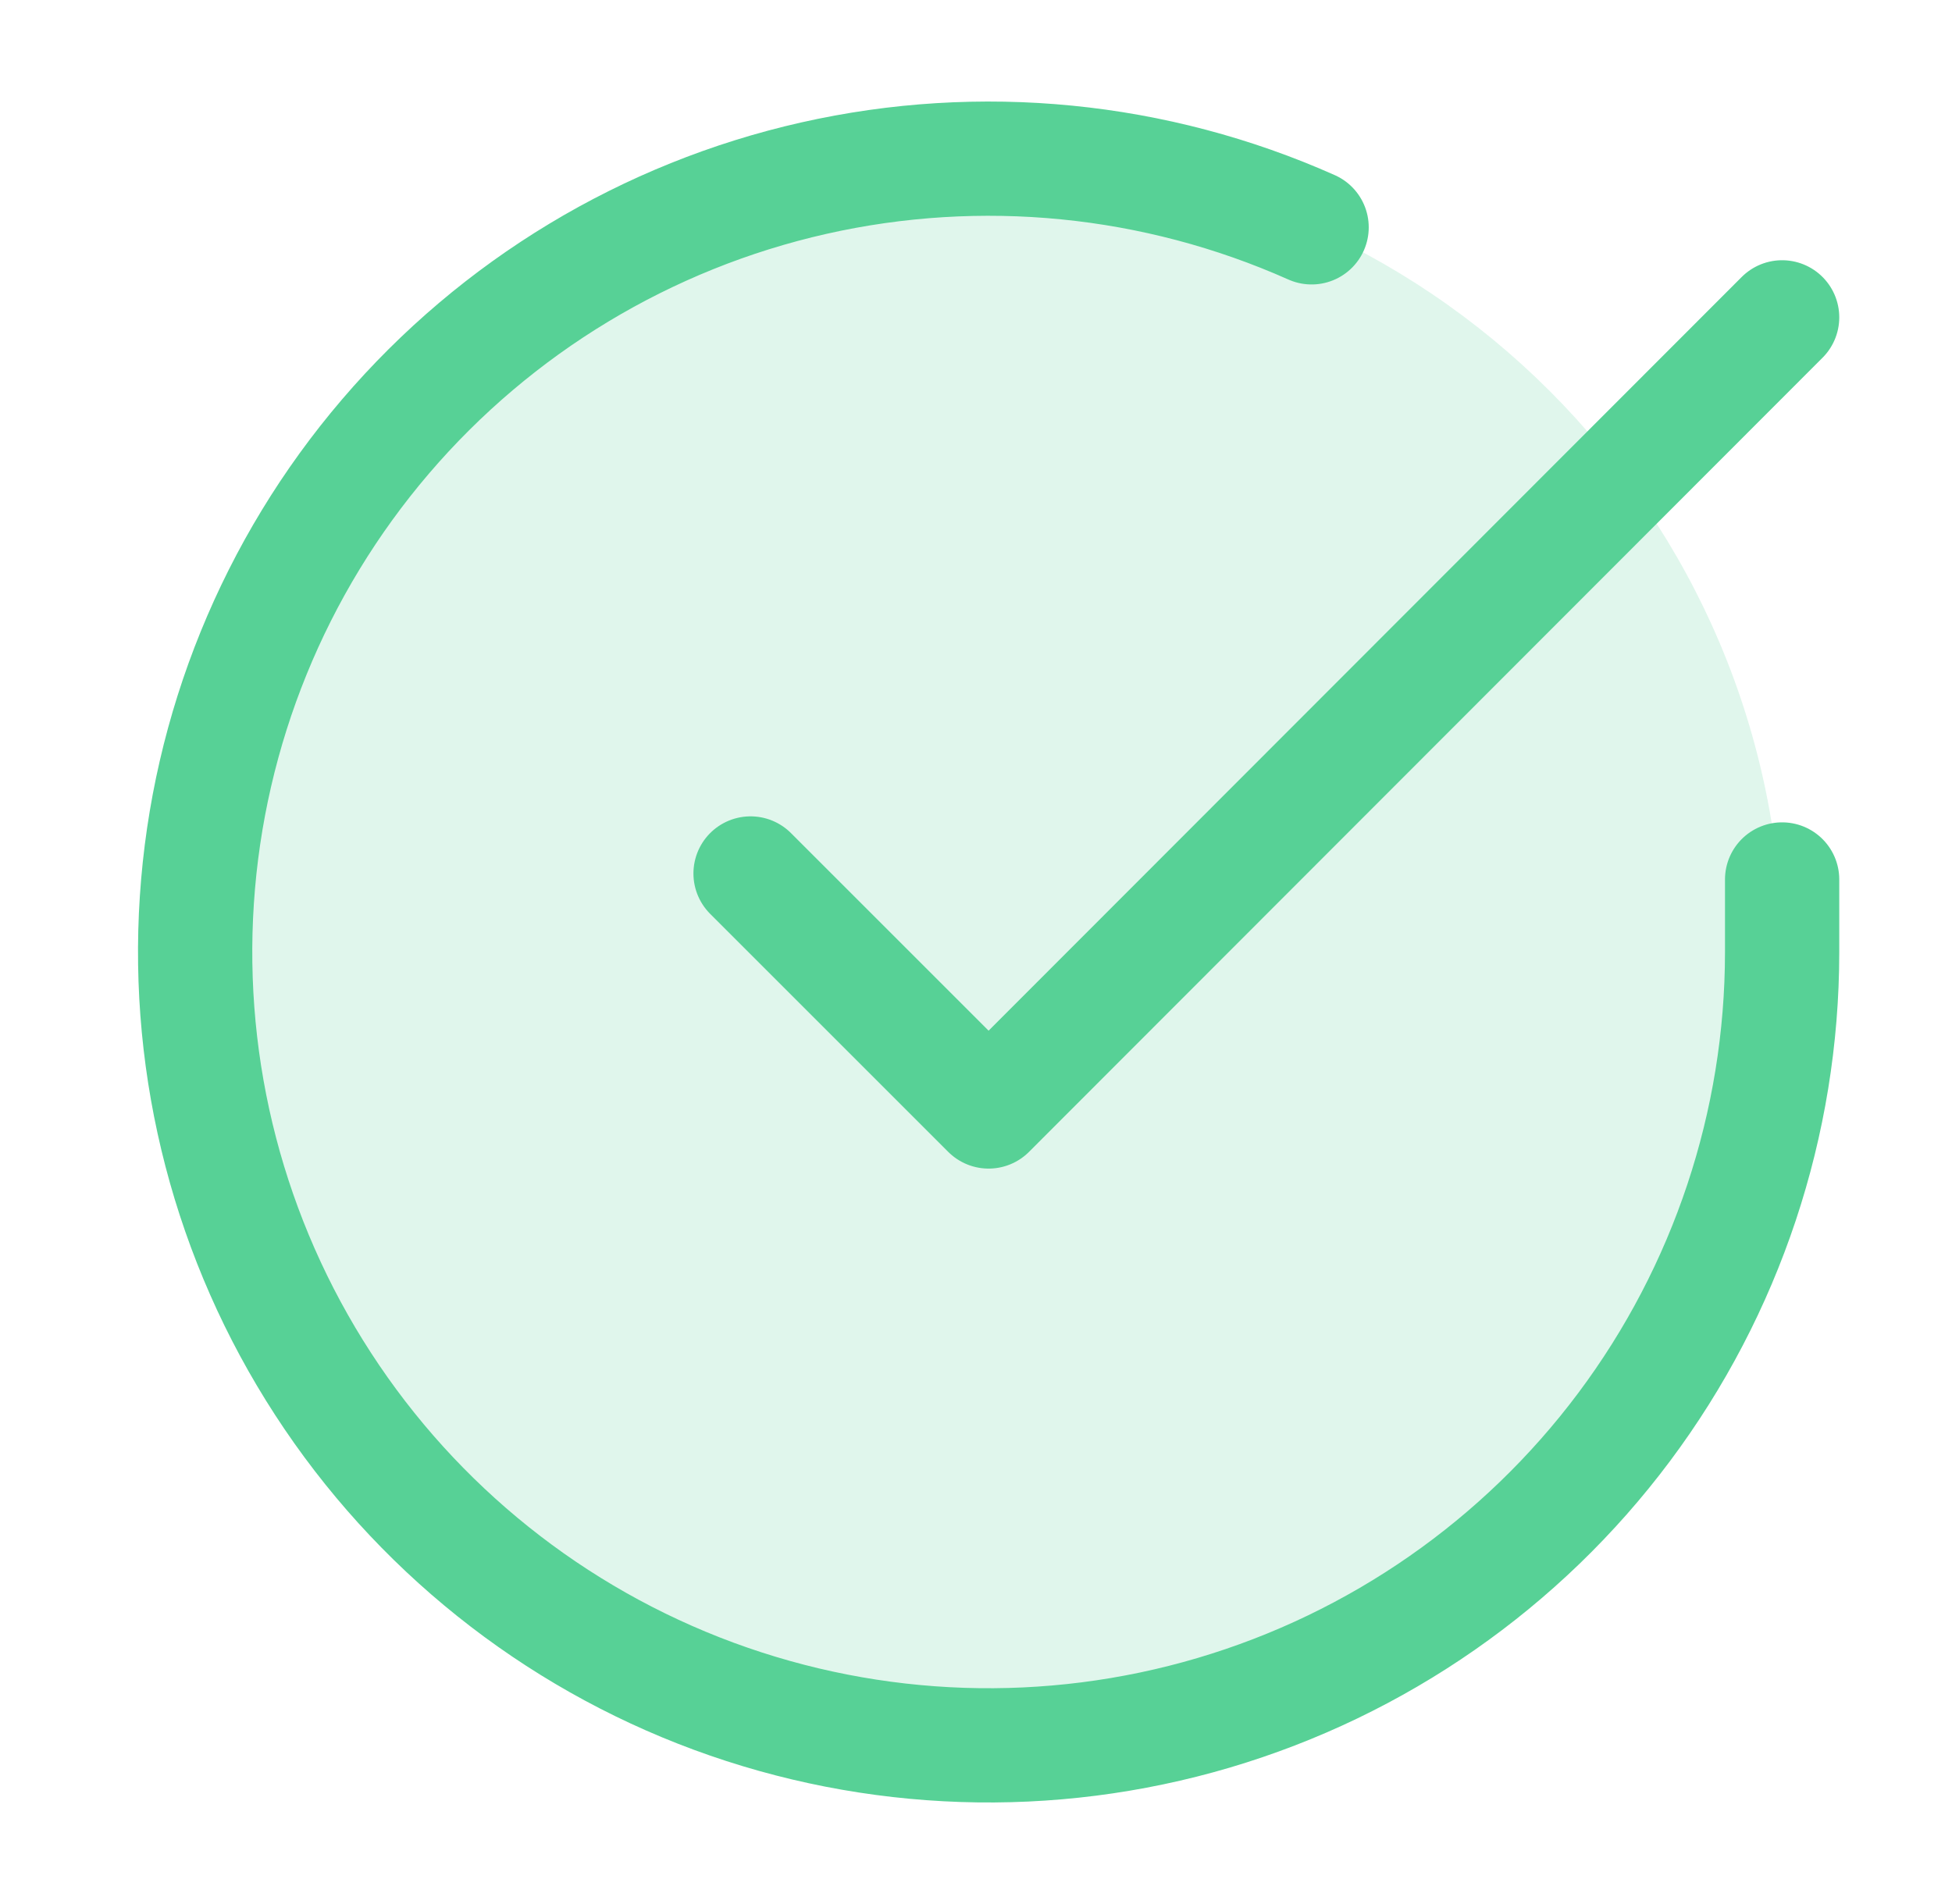 <svg width="41" height="40" viewBox="0 0 41 40" fill="none" xmlns="http://www.w3.org/2000/svg">
<path opacity="0.18" d="M20.765 36.667C29.97 36.667 37.432 29.205 37.432 20C37.432 10.795 29.97 3.333 20.765 3.333C11.561 3.333 4.099 10.795 4.099 20C4.099 29.205 11.561 36.667 20.765 36.667Z" fill="#57D196"/>
<path d="M37.432 18.476V20.009C37.43 23.604 36.266 27.101 34.114 29.979C31.962 32.858 28.937 34.964 25.491 35.983C22.044 37.002 18.361 36.879 14.989 35.634C11.618 34.388 8.74 32.086 6.784 29.071C4.827 26.056 3.898 22.49 4.135 18.903C4.371 15.317 5.761 11.903 8.096 9.171C10.431 6.439 13.587 4.535 17.092 3.743C20.598 2.951 24.266 3.313 27.549 4.776M37.432 6.667L20.765 23.35L15.765 18.35" stroke="#57D196" stroke-width="2.4" stroke-linecap="round" stroke-linejoin="round"/>
</svg>
